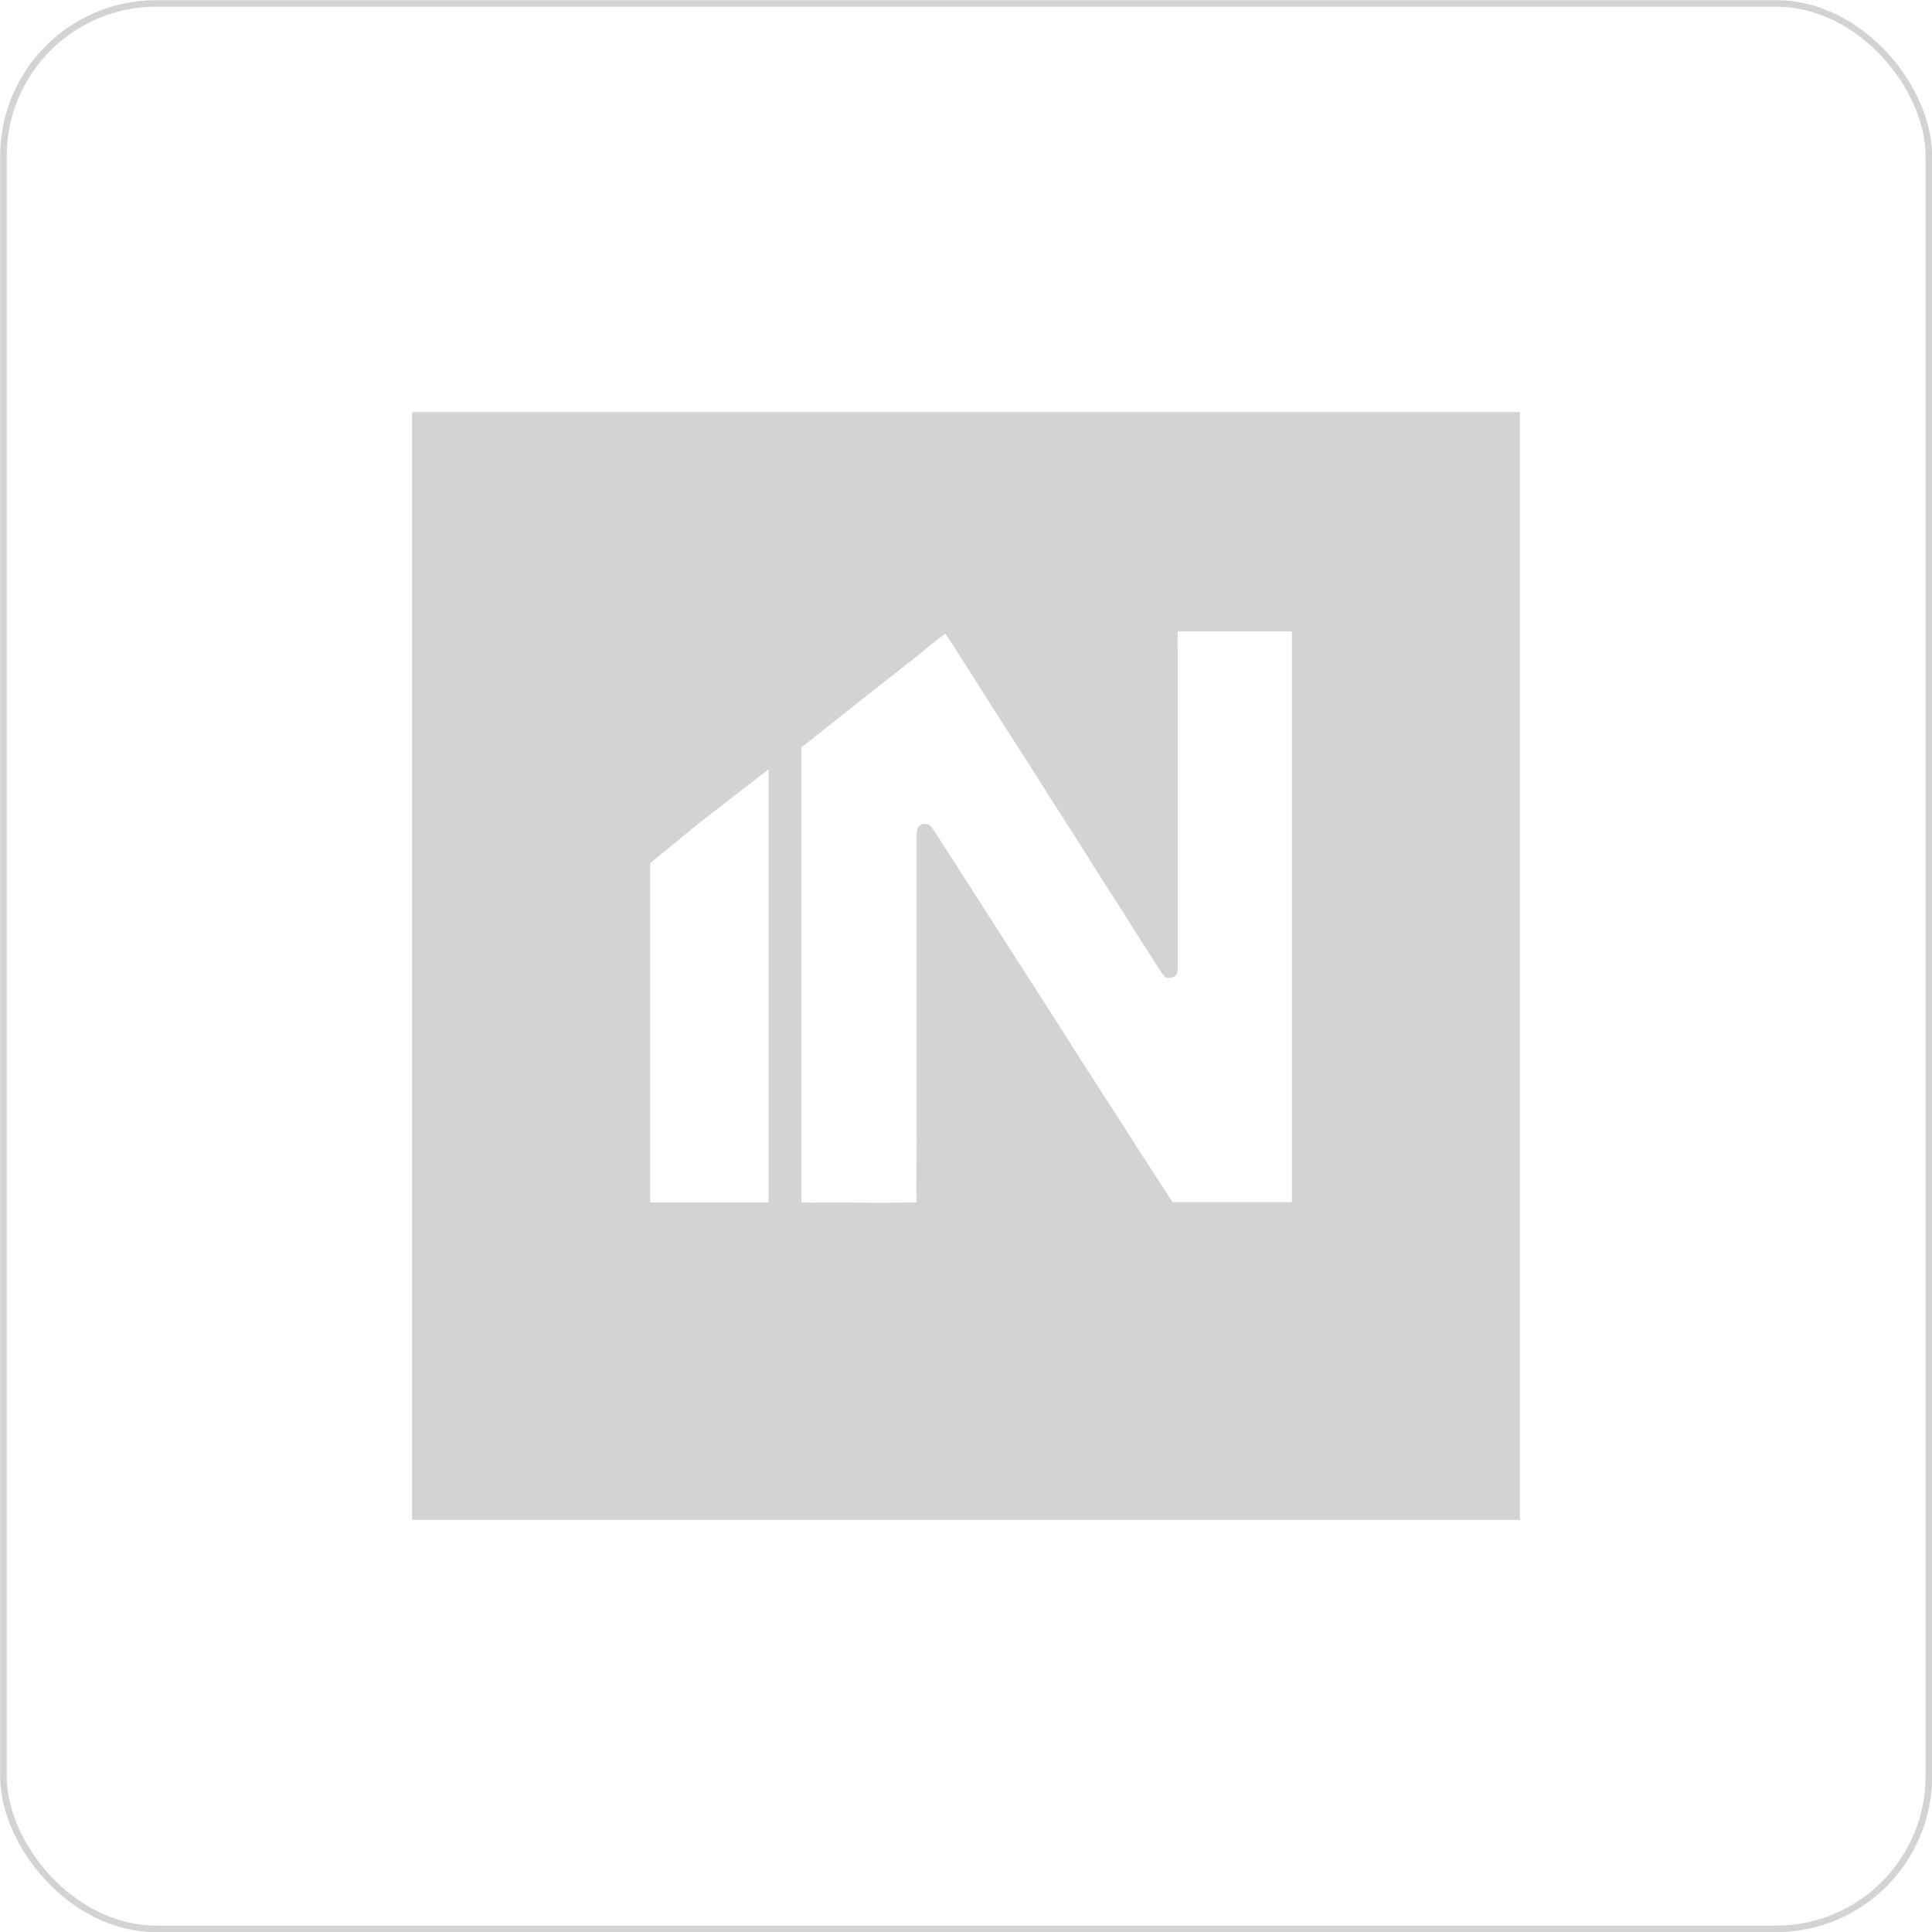 <?xml version="1.0" encoding="UTF-8"?>
<!-- Creator: CorelDRAW 2021 (64-Bit) -->
<svg xmlns="http://www.w3.org/2000/svg" xmlns:xlink="http://www.w3.org/1999/xlink" xmlns:xodm="http://www.corel.com/coreldraw/odm/2003" xml:space="preserve" width="57.701mm" height="57.701mm" version="1.1" style="shape-rendering:geometricPrecision; text-rendering:geometricPrecision; image-rendering:optimizeQuality; fill-rule:evenodd; clip-rule:evenodd" viewBox="0 0 61.84 61.84">
 <defs>
  <style type="text/css">
   <![CDATA[
    .str0 {stroke:#D2D3D5;stroke-width:0.21;stroke-miterlimit:22.926}
    .fil0 {fill:none}
    .fil1 {fill:#D2D3D5}
   ]]>
  </style>
 </defs>
 <g id="Слой_x0020_1">
  <rect class="fil0 str0" x="0.11" y="0.11" width="61.63" height="61.63" rx="4.89" ry="4.89"></rect>
  <g id="_2396911720304">
   <path class="fil1" d="M13.19 48.65l35.46 0 0 -35.46 -35.46 0 0 35.46zm17.06 -28.36c-0.05,0.02 -0.22,0.17 -0.29,0.22 -0.1,0.07 -0.2,0.15 -0.29,0.23 -0.54,0.45 -1.16,0.92 -1.72,1.36 -0.03,0.02 -2.23,1.78 -2.3,1.82l-0 14.57c0.3,0.01 0.63,0 0.92,0 0.31,0 2.68,0.02 2.77,-0.01 -0.02,-0.66 -0,-1.35 -0,-2.02l0 -9.61c0,-0.18 -0.01,-0.33 0.09,-0.42 0.1,-0.08 0.26,-0.08 0.36,0.01 0.07,0.07 1.25,1.93 1.4,2.16l2.37 3.7c0.26,0.41 0.53,0.82 0.79,1.24 0.26,0.42 0.53,0.81 0.79,1.23 0.13,0.21 0.26,0.41 0.4,0.62 0.39,0.58 0.8,1.28 1.19,1.85l0.4 0.62c0.07,0.11 0.13,0.2 0.2,0.31 0.06,0.1 0.15,0.21 0.2,0.31l3.82 0 0 -18.27 -3.65 0c-0.02,0.28 -0,0.63 -0,0.92l-0 9.68c0,0.15 0.02,0.3 -0.06,0.4 -0.08,0.08 -0.22,0.13 -0.34,0.06 -0.07,-0.05 -0.15,-0.18 -0.2,-0.26 -0.12,-0.19 -0.24,-0.37 -0.36,-0.56 -0.36,-0.55 -0.72,-1.15 -1.08,-1.7 -0.36,-0.55 -0.72,-1.14 -1.07,-1.69l-1.08 -1.69c-0.12,-0.19 -0.24,-0.38 -0.36,-0.57l-1.08 -1.69c-0.54,-0.83 -1.07,-1.69 -1.61,-2.53l-0.19 -0.28zm-9.44 7.34l-0 10.86 3.79 0 -0 -13.86c-0.05,0.02 -0.39,0.3 -0.47,0.36 -0.16,0.12 -0.32,0.25 -0.48,0.37 -0.53,0.42 -1.17,0.89 -1.67,1.31l-1.17 0.96z"></path>
   <path class="fil1" d="M42.48 42.94c-0.04,-0.02 -0.05,-0.05 -0.08,-0.08 -0.44,-0.38 -1.38,-0.17 -1.36,0.87 0.01,0.67 0.48,1.08 1.05,0.95 0.09,-0.02 0.17,-0.06 0.24,-0.11 0.03,-0.02 0.07,-0.05 0.09,-0.07l0.09 -0.09 0 0.23c0.06,0.02 0.32,0.01 0.39,0.01l0 -2.69 -0.42 -0 -0 1z"></path>
   <path class="fil1" d="M40.25 42.94c-0.03,-0.02 -0.05,-0.05 -0.09,-0.08 -0.24,-0.22 -0.66,-0.22 -0.93,-0.05 -0.58,0.36 -0.59,1.49 0.06,1.82 0.16,0.08 0.39,0.1 0.58,0.05 0.09,-0.02 0.17,-0.06 0.23,-0.11 0.13,-0.1 0.09,-0.09 0.17,-0.17l0 0.25 0.39 0 0 -2.7 -0.42 0 -0 0.99z"></path>
   <path class="fil1" d="M34.84 42.99l-0 -0.25 -0.39 -0 0 2.59 0.42 0 -0 -0.89c0.12,0.12 0.24,0.21 0.44,0.24 1.12,0.18 1.31,-1.52 0.52,-1.92 -0.24,-0.12 -0.59,-0.12 -0.82,0.05 -0.03,0.02 -0.15,0.14 -0.17,0.18z"></path>
   <path class="fil1" d="M37.42 42.69c-0.55,0.08 -0.89,0.51 -0.83,1.14 0.05,0.55 0.49,0.95 1.11,0.87 0.53,-0.07 0.89,-0.53 0.82,-1.15 -0.06,-0.53 -0.49,-0.96 -1.1,-0.86z"></path>
   <path class="fil1" d="M29.73 42.68c-0.56,0.06 -0.9,0.5 -0.86,1.12 0.04,0.56 0.46,0.95 1.09,0.9 0.54,-0.05 0.9,-0.51 0.85,-1.12 -0.05,-0.55 -0.46,-0.96 -1.08,-0.9zm0.03 0.36c-0.33,0.05 -0.49,0.36 -0.46,0.74 0.03,0.34 0.24,0.62 0.63,0.57 0.66,-0.1 0.6,-1.43 -0.18,-1.3z"></path>
   <path class="fil1" d="M21.65 43.1c0.08,0.05 0.17,0.17 0.26,0.23 0.14,-0.08 0.24,-0.28 0.54,-0.31 0.13,-0.01 0.25,0.01 0.34,0.07 0.1,0.07 0.12,0.15 0.12,0.3 -0.03,0.04 -0.14,0.04 -0.2,0.05 -0.43,0.08 -1.1,0.16 -1.09,0.73 0.01,0.32 0.22,0.48 0.52,0.52 0.16,0.02 0.34,0.01 0.48,-0.04 0.06,-0.02 0.12,-0.05 0.17,-0.09 0.07,-0.05 0.12,-0.11 0.14,-0.12l0 0.19 0.38 0.01c0,-0.22 0.02,-1.33 -0.02,-1.5 -0.14,-0.52 -0.92,-0.61 -1.39,-0.29 -0.08,0.05 -0.22,0.17 -0.26,0.25z"></path>
   <path class="fil1" d="M25.53 43.11c0.09,0.07 0.17,0.16 0.26,0.23 0.15,-0.12 0.26,-0.28 0.55,-0.31 0.26,-0.02 0.5,0.11 0.45,0.39 -0.54,0.12 -1.32,0.14 -1.28,0.79 0.03,0.59 0.95,0.64 1.27,0.28 0.03,-0.03 0,-0.01 0.04,-0.04l-0 0.2 0.38 0c0,-0.34 0,-0.67 0,-1.01 0,-0.38 0.01,-0.6 -0.22,-0.79 -0.27,-0.22 -0.84,-0.23 -1.19,0.01 -0.08,0.06 -0.23,0.18 -0.26,0.25z"></path>
   <path class="fil1" d="M45.07 44.32c-0.01,-0.03 -0.21,-0.24 -0.23,-0.25 -0.05,0.02 -0.16,0.14 -0.29,0.21 -0.3,0.16 -0.83,0.08 -0.88,-0.49l1.39 -0c0.08,-0.57 -0.19,-1.02 -0.66,-1.09 -0.59,-0.1 -0.98,0.22 -1.1,0.67 -0.25,0.9 0.44,1.52 1.23,1.31 0.21,-0.06 0.46,-0.22 0.55,-0.35z"></path>
   <path class="fil1" d="M16.68 42.95l-0 -0.21 -0.39 -0 0 1.9 0.42 0.01c0,-0.34 0,-0.67 0,-1.01 0,-0.17 -0.01,-0.31 0.08,-0.43 0.17,-0.23 0.54,-0.23 0.67,-0.02 0.08,0.13 0.07,0.28 0.07,0.44 0,0.18 -0.01,0.89 0,1.01l0.41 0c0.03,-0.1 0.01,-0.72 0.01,-0.87 0,-0.27 0.04,-0.59 -0.09,-0.8 -0.1,-0.18 -0.29,-0.3 -0.57,-0.3 -0.42,-0.01 -0.52,0.21 -0.61,0.27z"></path>
   <path class="fil1" d="M45.84 42.95l-0 -0.21 -0.39 0 -0 1.9 0.42 0.01c0,-0.34 0,-0.67 0,-1.01 0,-0.17 -0.01,-0.29 0.08,-0.42 0.17,-0.25 0.54,-0.23 0.67,-0.03 0.08,0.13 0.07,0.27 0.07,0.44 0,0.34 0,0.68 0,1.02l0.42 0c0,-0.29 0,-0.59 0,-0.88 0,-0.28 0.03,-0.57 -0.09,-0.79 -0.1,-0.18 -0.29,-0.3 -0.57,-0.3 -0.43,-0.01 -0.54,0.22 -0.61,0.27z"></path>
   <path class="fil1" d="M18.5 44.08c-0.03,0.02 -0.22,0.23 -0.24,0.27 0.02,0.02 0,0.01 0.02,0.03l0.08 0.06c0.3,0.23 0.65,0.32 1.04,0.25 0.22,-0.04 0.38,-0.15 0.47,-0.29 0.11,-0.17 0.12,-0.43 -0,-0.6 -0.22,-0.31 -0.9,-0.27 -1.08,-0.44 -0.2,-0.18 0.25,-0.53 0.78,-0.19 0.05,0.03 0.08,0.06 0.12,0.08 0.04,-0.03 0.08,-0.09 0.12,-0.14 0.03,-0.04 0.09,-0.1 0.11,-0.15 -0.15,-0.1 -0.27,-0.2 -0.5,-0.25 -0.22,-0.05 -0.47,-0.04 -0.67,0.03 -0.5,0.18 -0.5,0.74 -0.21,0.92 0.14,0.09 0.38,0.15 0.57,0.19 0.18,0.04 0.48,0.08 0.43,0.32 -0.04,0.19 -0.34,0.23 -0.55,0.18 -0.24,-0.05 -0.33,-0.17 -0.49,-0.27z"></path>
   <path class="fil1" d="M32.63 44.08c-0.03,0.05 -0.07,0.09 -0.11,0.13 -0.04,0.05 -0.08,0.08 -0.12,0.14l0.01 0.01c0.1,0.11 0.33,0.24 0.46,0.28 0.19,0.07 0.47,0.08 0.68,0.04 0.58,-0.11 0.65,-0.66 0.45,-0.9 -0.25,-0.3 -0.92,-0.27 -1.08,-0.44 -0.19,-0.19 0.25,-0.47 0.67,-0.25 0.09,0.05 0.17,0.11 0.24,0.15 0.04,-0.03 0.21,-0.24 0.23,-0.28 -0.15,-0.1 -0.26,-0.2 -0.5,-0.25 -0.38,-0.08 -0.93,-0.02 -1.05,0.4 -0.06,0.2 -0.01,0.43 0.17,0.55 0.34,0.22 1.07,0.16 1,0.5 -0.05,0.24 -0.51,0.27 -0.82,0.07 -0.04,-0.03 -0.08,-0.05 -0.11,-0.08 -0.04,-0.03 -0.07,-0.07 -0.12,-0.08z"></path>
   <path class="fil1" d="M20.46 42.74l-0.34 0 -0 0.32 0.34 0c0.01,0.26 -0.02,1.12 0.02,1.3 0.09,0.43 0.67,0.36 0.91,0.26 0.01,-0.07 -0.03,-0.24 -0.04,-0.33 -0.1,-0.01 -0.24,0.08 -0.38,0.01 -0.11,-0.05 -0.08,-0.22 -0.08,-0.36 0,-0.29 0,-0.59 -0,-0.88l0.48 -0.01 0 -0.32 -0.48 -0 0 -0.61 -0.42 -0 -0 0.61z"></path>
   <path class="fil1" d="M27.8 42.74l-0.35 0 0 0.32 0.34 0c0.01,0.27 -0.02,1.11 0.02,1.29 0.09,0.45 0.7,0.36 0.91,0.27l-0.05 -0.33c-0.11,0.01 -0.26,0.07 -0.38,0.01 -0.11,-0.06 -0.08,-0.22 -0.08,-0.36 0,-0.29 -0.01,-0.6 0,-0.89l0.48 -0 0 -0.31 -0.48 -0.01 -0 -0.61 -0.42 -0 0 0.61z"></path>
   <polygon class="fil1" points="15.29,44.65 15.74,44.65 15.74,41.95 15.29,41.95 "></polygon>
   <polygon class="fil1" points="24.69,44.65 25.11,44.65 25.11,41.95 24.69,41.95 "></polygon>
   <polygon class="fil1" points="23.78,44.64 24.2,44.65 24.2,41.95 23.78,41.95 "></polygon>
   <path class="fil1" d="M31.57 43.01l-0 -0.27 -0.39 0 -0 1.91 0.42 -0c0,-0.22 -0.01,-0.95 0.01,-1.12 0.02,-0.17 0.09,-0.3 0.2,-0.37 0.16,-0.11 0.29,-0.05 0.47,-0.03l0.07 -0.35c-0.12,-0.06 -0.36,-0.08 -0.48,-0.03 -0.16,0.05 -0.21,0.14 -0.29,0.26z"></path>
   <path class="fil1" d="M29.76 43.04c-0.33,0.05 -0.49,0.36 -0.46,0.74 0.03,0.34 0.24,0.62 0.63,0.57 0.66,-0.1 0.6,-1.43 -0.18,-1.3z"></path>
   <path class="fil1" d="M37.49 43.04c-0.34,0.05 -0.49,0.34 -0.47,0.73 0.02,0.34 0.24,0.62 0.61,0.58 0.68,-0.08 0.63,-1.41 -0.14,-1.31z"></path>
   <path class="fil1" d="M41.9 43.05c-0.32,0.05 -0.46,0.36 -0.43,0.72 0.02,0.33 0.22,0.62 0.6,0.55 0.64,-0.11 0.56,-1.38 -0.16,-1.28z"></path>
   <path class="fil1" d="M39.66 43.06c-0.32,0.05 -0.45,0.38 -0.42,0.75 0.07,0.81 1.11,0.69 1.02,-0.2 -0.03,-0.32 -0.24,-0.6 -0.6,-0.54z"></path>
   <path class="fil1" d="M35.28 43.05c-0.31,0.05 -0.47,0.35 -0.44,0.72 0.03,0.32 0.24,0.6 0.59,0.55 0.64,-0.08 0.58,-1.41 -0.16,-1.27z"></path>
   <path class="fil1" d="M26.79 43.73c-0.17,0.02 -0.46,0.09 -0.62,0.14 -0.09,0.03 -0.18,0.07 -0.23,0.15 -0.18,0.3 0.31,0.47 0.64,0.26 0.19,-0.12 0.21,-0.26 0.21,-0.55z"></path>
   <path class="fil1" d="M22.91 43.73c-0.14,0.01 -0.48,0.1 -0.62,0.14 -0.1,0.04 -0.18,0.07 -0.23,0.15 -0.06,0.1 -0.03,0.22 0.04,0.28 0.15,0.12 0.45,0.08 0.6,-0.01 0.21,-0.13 0.21,-0.28 0.21,-0.55z"></path>
   <path class="fil1" d="M43.69 43.48l0.98 0c-0.02,-0.29 -0.18,-0.48 -0.48,-0.47 -0.28,0 -0.47,0.21 -0.49,0.47z"></path>
   <polygon class="fil1" points="29.99,42.41 30.4,42.41 30.4,41.98 29.99,41.98 "></polygon>
   <polygon class="fil1" points="29.27,42.41 29.68,42.41 29.68,41.98 29.28,41.98 "></polygon>
  </g>
 </g>
</svg>
